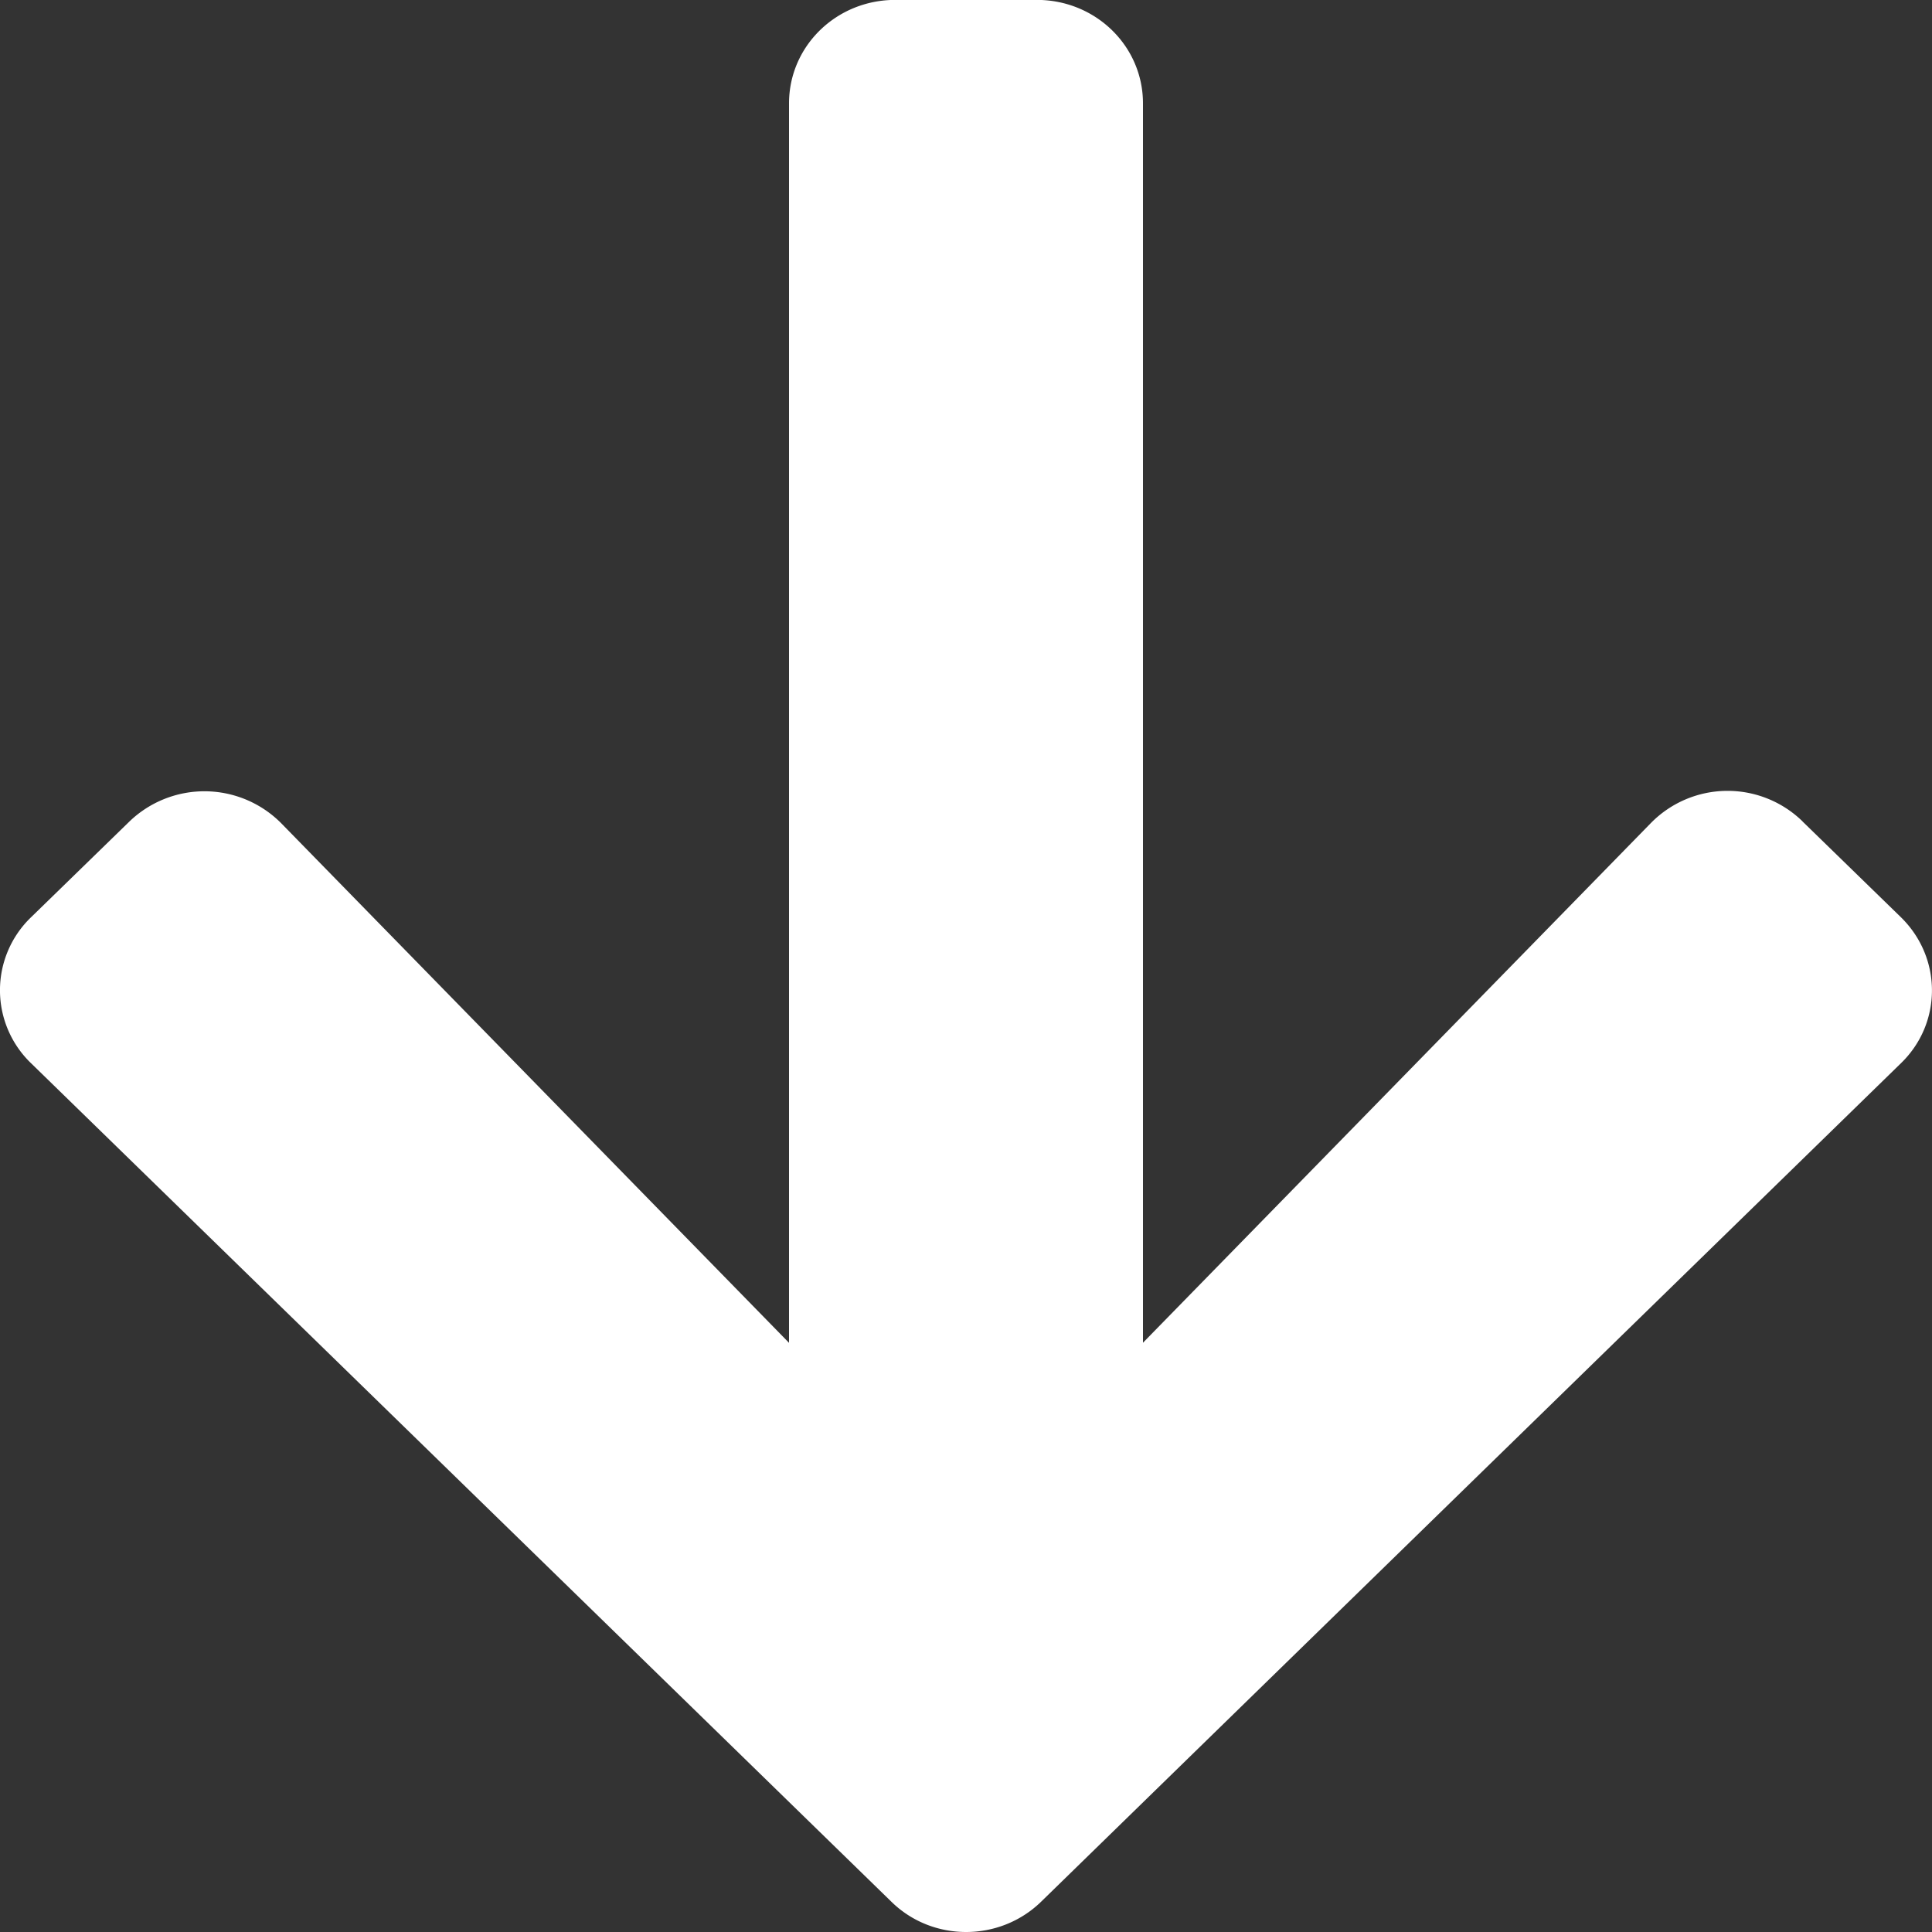 <svg width="20" height="20" fill="none" xmlns="http://www.w3.org/2000/svg"><rect width="100%" height="100%" fill="#333333" stroke="none"/><path d="M18.66 8.504l1.017.99c.43.42.43 1.099 0 1.514l-8.898 8.677c-.43.42-1.127.42-1.553 0L.323 11.008a1.048 1.048 0 010-1.514l1.017-.99a1.12 1.12 0 011.57.017l5.258 5.38V1.07c0-.593.49-1.071 1.1-1.071h1.465c.609 0 1.099.478 1.099 1.071V13.9l5.258-5.38a1.112 1.112 0 011.57-.017z" fill="#fff"/></svg>